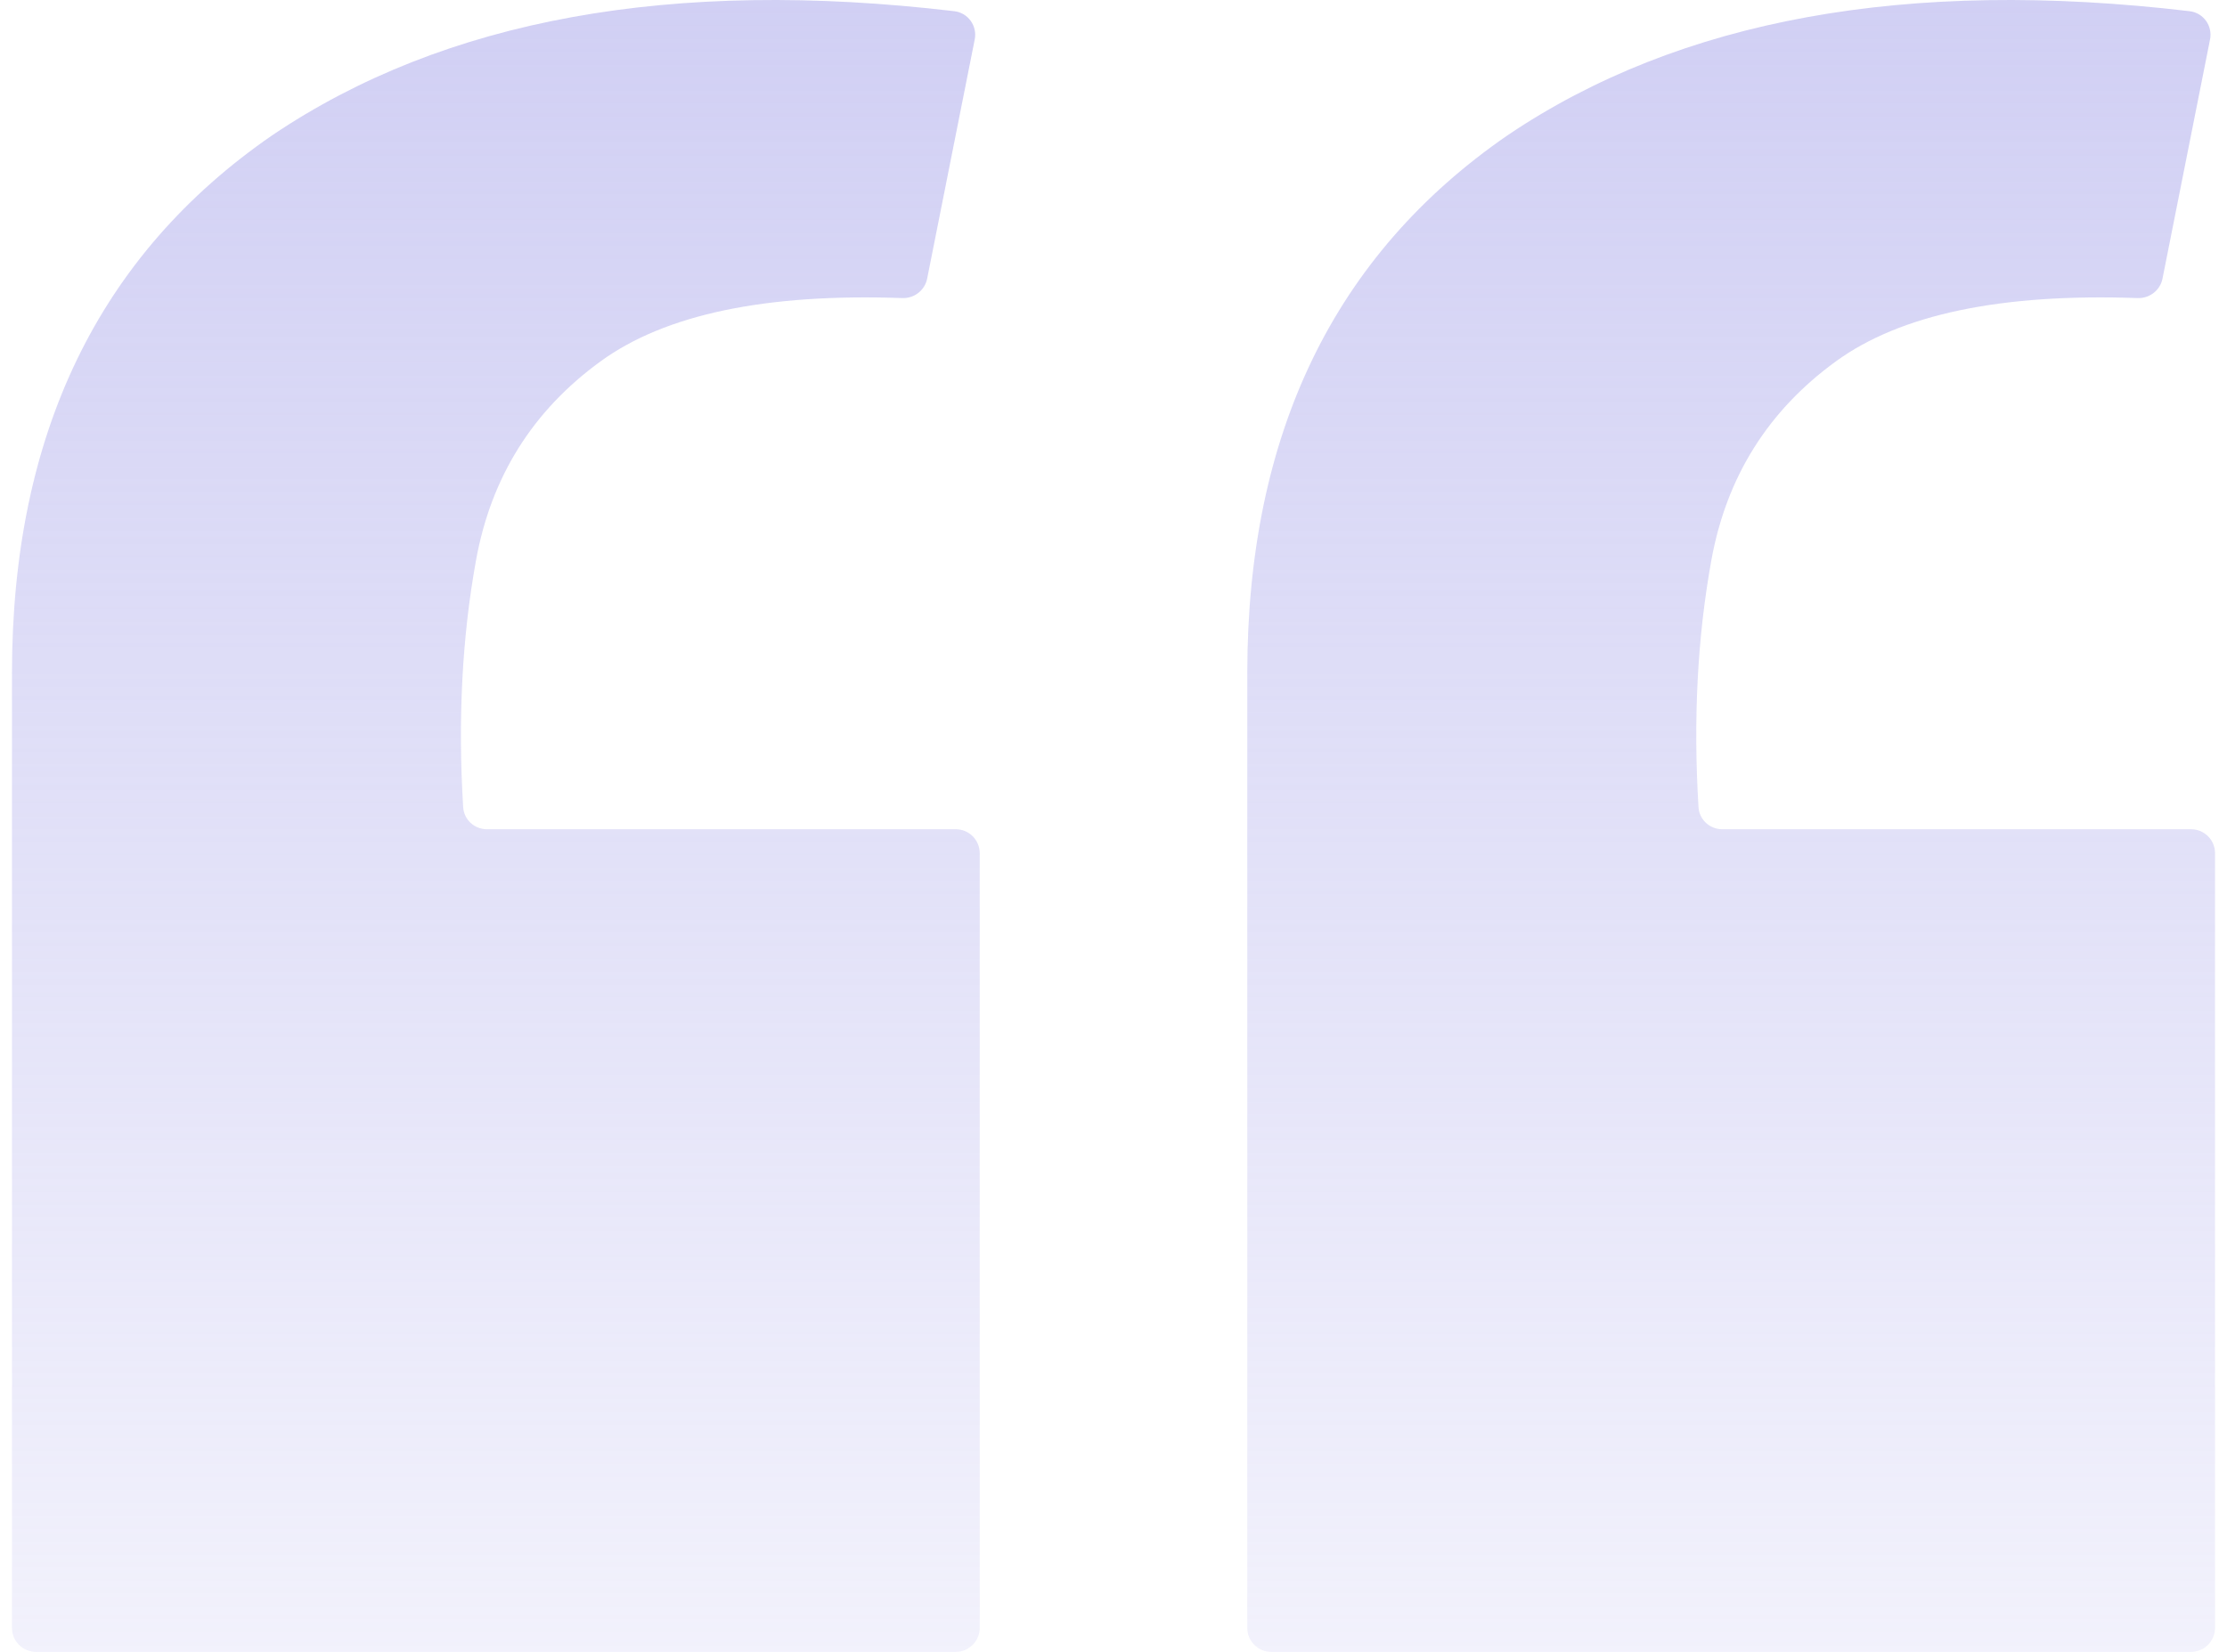 <svg width="93" height="69" viewBox="0 0 93 69" fill="none" xmlns="http://www.w3.org/2000/svg">
<path d="M91.441 0.468C92.015 0.536 92.405 1.08 92.292 1.647L90.306 11.64C90.209 12.127 89.767 12.468 89.27 12.451C83.568 12.249 79.367 13.13 76.666 15.095C73.83 17.158 72.097 19.926 71.467 23.401C70.885 26.607 70.706 30.046 70.93 33.715C70.961 34.236 71.397 34.638 71.919 34.638L91.5 34.638C92.052 34.638 92.5 35.085 92.5 35.638L92.5 68C92.5 68.552 92.052 69 91.5 69L53.087 69C52.535 69 52.087 68.552 52.087 68L52.087 28.123C52.087 18.135 55.711 10.643 62.959 5.649C70.15 0.799 79.644 -0.928 91.441 0.468ZM39.853 0.468C40.427 0.536 40.817 1.08 40.705 1.647L38.718 11.64C38.621 12.127 38.179 12.468 37.683 12.451C31.981 12.249 27.779 13.13 25.078 15.095C22.242 17.158 20.509 19.926 19.879 23.401C19.297 26.607 19.118 30.046 19.342 33.715C19.374 34.236 19.809 34.638 20.331 34.638L39.913 34.638C40.465 34.638 40.913 35.085 40.913 35.638L40.913 68C40.913 68.552 40.465 69 39.913 69L1.5 69C0.948 69 0.5 68.552 0.5 68L0.5 28.123C0.5 18.135 4.124 10.643 11.371 5.649C18.562 0.799 28.056 -0.928 39.853 0.468Z" fill="url(#paint0_linear_1_16090)"/>
<defs>
<linearGradient id="paint0_linear_1_16090" x1="46.5" y1="69" x2="46.5" y2="-4.02145e-06" gradientUnits="userSpaceOnUse">
<stop stop-color="#BDBBEF" stop-opacity="0.2"/>
<stop offset="1" stop-color="#BDBBEF" stop-opacity="0.7"/>
</linearGradient>
</defs>
</svg>
